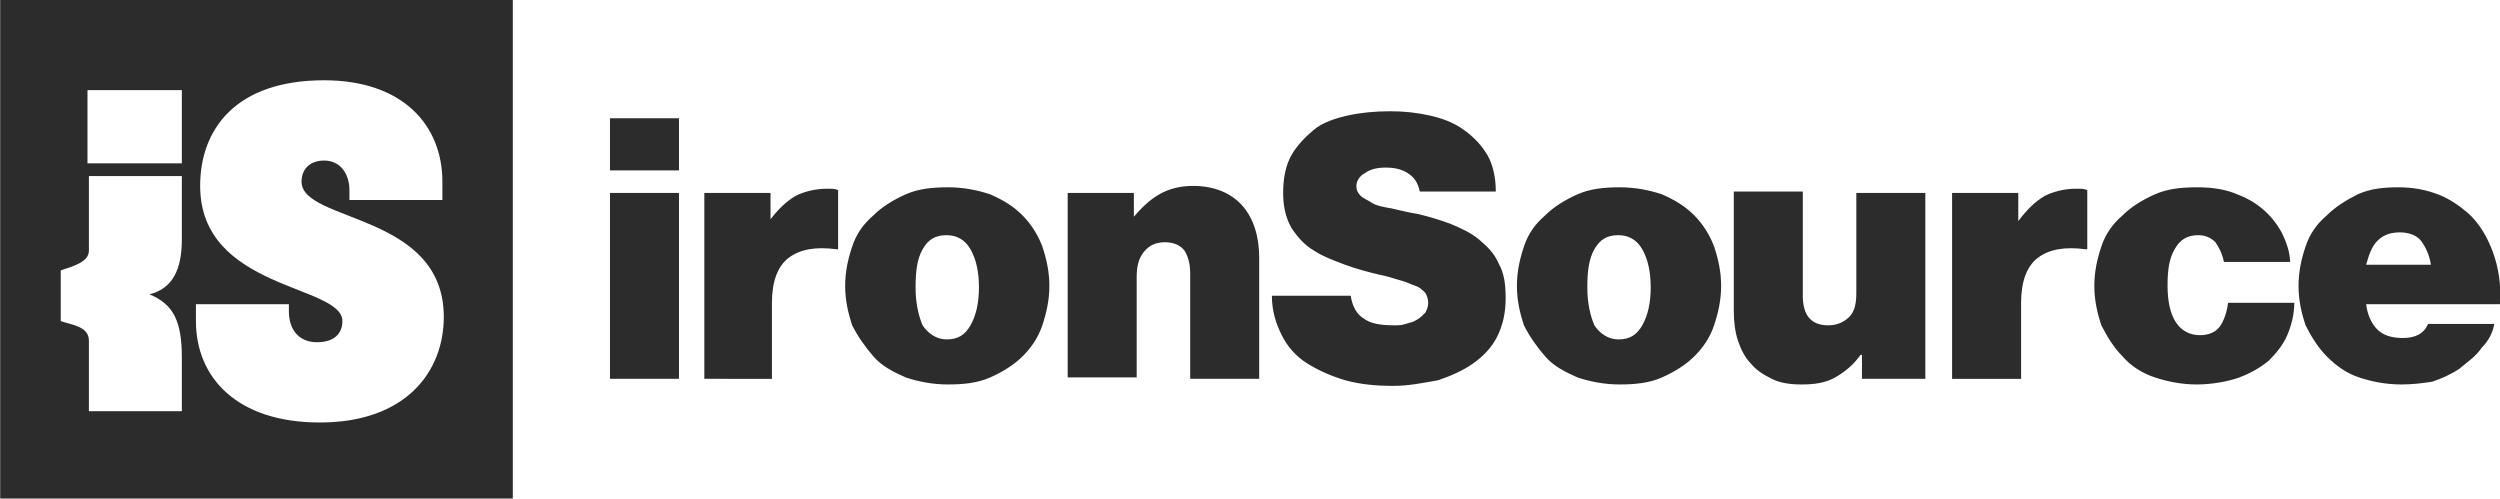 <?xml version="1.0" standalone="no"?><!DOCTYPE svg PUBLIC "-//W3C//DTD SVG 1.1//EN" "http://www.w3.org/Graphics/SVG/1.1/DTD/svg11.dtd"><svg t="1733990968508" class="icon" viewBox="0 0 5135 1024" version="1.1" xmlns="http://www.w3.org/2000/svg" p-id="20062" xmlns:xlink="http://www.w3.org/1999/xlink" width="1002.93" height="200"><path d="M0.369 0v1024h1052.927V0H0.369z m373.153 491.751c0 63.638-20.249 101.243-66.531 112.814 49.175 20.249 66.531 54.96 66.531 130.169v109.921H182.606v-144.633c0-28.927-31.819-31.819-57.853-40.497v-104.136c26.034-8.678 57.853-17.356 57.853-40.497v-153.311h190.915V491.751z m0-156.203H179.713V185.13h193.808v150.418zM657.001 867.797c-170.667 0-254.554-92.565-254.554-208.271v-34.712h190.915v14.463c0 37.605 20.249 63.638 57.853 63.638 34.712 0 52.068-17.356 52.068-43.39 0-75.209-292.158-63.638-292.158-277.695 0-115.706 72.316-216.949 254.554-216.949 161.989 0 242.983 92.565 242.983 208.271v37.605h-190.915v-20.249c0-31.819-17.356-60.746-52.068-60.746-28.927 0-46.282 17.356-46.282 43.39 0 83.887 292.158 63.638 292.158 277.695 0 112.814-78.102 216.949-254.554 216.949z" fill="#2c2c2c" p-id="20063"></path><path d="M1252.888 242.983h141.74v107.028h-141.74V242.983z m0 153.311h141.74v381.831h-141.74V396.294zM1579.758 454.147c17.356-23.141 34.712-40.497 54.96-52.068 17.356-8.678 40.497-14.463 63.638-14.463 11.571 0 17.356 0 23.141 2.893v121.492h-2.893c-43.39-5.785-75.209 0-98.35 17.356-23.141 17.356-34.712 49.175-34.712 92.565v156.203H1446.696V396.294h135.955v57.853zM1947.126 789.695c-31.819 0-60.746-5.785-86.78-14.463-26.034-11.571-49.175-23.141-66.531-43.39s-31.819-40.497-43.39-63.638c-8.678-26.034-14.463-52.068-14.463-80.994 0-28.927 5.785-54.96 14.463-80.994 8.678-26.034 23.141-46.282 43.39-63.638 17.356-17.356 40.497-31.819 66.531-43.39 26.034-11.571 54.96-14.463 86.78-14.463s60.746 5.785 86.78 14.463c26.034 11.571 46.282 23.141 66.531 43.39 17.356 17.356 31.819 40.497 40.497 63.638 8.678 26.034 14.463 52.068 14.463 80.994 0 28.927-5.785 54.96-14.463 80.994-8.678 26.034-23.141 46.282-40.497 63.638-17.356 17.356-40.497 31.819-66.531 43.39s-54.96 14.463-86.78 14.463z m-2.893-92.565c23.141 0 37.605-8.678 49.175-28.927 11.571-20.249 17.356-46.282 17.356-78.102s-5.785-57.853-17.356-78.102c-11.571-20.249-28.927-28.927-49.175-28.927-23.141 0-37.605 8.678-49.175 28.927-11.571 20.249-14.463 46.282-14.463 78.102s5.785 57.853 14.463 78.102c11.571 17.356 28.927 28.927 49.175 28.927zM2326.063 448.362c17.356-20.249 34.712-37.605 54.96-49.175 20.249-11.571 43.39-17.356 69.424-17.356 43.39 0 78.102 14.463 101.243 40.497 23.141 26.034 34.712 63.638 34.712 107.028v248.768h-141.74v-214.056c0-20.249-2.893-34.712-11.571-49.175-8.678-11.571-23.141-17.356-40.497-17.356-17.356 0-31.819 5.785-43.39 20.249-11.571 14.463-14.463 31.819-14.463 52.068v205.379h-141.74V396.294h135.955v52.068zM2861.205 792.588c-34.712 0-66.531-2.893-98.35-11.571-28.927-8.678-54.96-20.249-78.102-34.712-23.141-14.463-40.497-34.712-52.068-57.853-11.571-23.141-20.249-49.175-20.249-80.994h161.989c2.893 20.249 11.571 37.605 26.034 46.282 14.463 11.571 37.605 14.463 63.638 14.463 8.678 0 14.463 0 23.141-2.893 8.678-2.893 14.463-2.893 23.141-8.678 5.785-2.893 11.571-8.678 17.356-14.463 2.893-5.785 5.785-11.571 5.785-20.249s-2.893-14.463-5.785-20.249c-5.785-5.785-11.571-11.571-20.249-14.463-8.678-2.893-20.249-8.678-31.819-11.571-11.571-2.893-26.034-8.678-43.39-11.571-23.141-5.785-46.282-11.571-69.424-20.249-23.141-8.678-46.282-17.356-63.638-28.927-20.249-11.571-34.712-28.927-46.282-46.282-11.571-20.249-17.356-43.39-17.356-72.316 0-31.819 5.785-57.853 17.356-78.102 11.571-20.249 28.927-37.605 46.282-52.068s43.39-23.141 69.424-28.927 54.96-8.678 86.78-8.678c28.927 0 54.96 2.893 80.994 8.678s49.175 14.463 69.424 28.927 34.712 28.927 49.175 52.068c11.571 20.249 17.356 46.282 17.356 75.209h-156.203c-2.893-14.463-8.678-26.034-20.249-34.712-11.571-8.678-26.034-14.463-49.175-14.463-17.356 0-31.819 2.893-43.39 11.571-11.571 5.785-17.356 17.356-17.356 26.034 0 8.678 2.893 14.463 8.678 20.249s14.463 8.678 23.141 14.463 23.141 8.678 40.497 11.571c14.463 2.893 34.712 8.678 54.96 11.571 23.141 5.785 43.39 11.571 66.531 20.249 20.249 8.678 40.497 17.356 57.853 31.819 17.356 14.463 31.819 28.927 40.497 49.175 11.571 20.249 14.463 43.39 14.463 72.316s-5.785 54.96-17.356 78.102c-11.571 23.141-28.927 40.497-49.175 54.96s-46.282 26.034-72.316 34.712c-31.819 5.785-60.746 11.571-92.565 11.571zM3326.922 789.695c-31.819 0-60.746-5.785-86.78-14.463-26.034-11.571-49.175-23.141-66.531-43.39s-31.819-40.497-43.39-63.638c-8.678-26.034-14.463-52.068-14.463-80.994 0-28.927 5.785-54.96 14.463-80.994 8.678-26.034 23.141-46.282 43.39-63.638 17.356-17.356 40.497-31.819 66.531-43.39 26.034-11.571 54.96-14.463 86.78-14.463s60.746 5.785 86.78 14.463c26.034 11.571 46.282 23.141 66.531 43.39 17.356 17.356 31.819 40.497 40.497 63.638 8.678 26.034 14.463 52.068 14.463 80.994 0 28.927-5.785 54.96-14.463 80.994-8.678 26.034-23.141 46.282-40.497 63.638-17.356 17.356-40.497 31.819-66.531 43.39s-54.96 14.463-86.78 14.463z m-2.893-92.565c23.141 0 37.605-8.678 49.175-28.927 11.571-20.249 17.356-46.282 17.356-78.102s-5.785-57.853-17.356-78.102c-11.571-20.249-28.927-28.927-49.175-28.927-23.141 0-37.605 8.678-49.175 28.927-11.571 20.249-14.463 46.282-14.463 78.102s5.785 57.853 14.463 78.102c11.571 17.356 28.927 28.927 49.175 28.927zM3824.459 778.124v-49.175h-2.893c-14.463 20.249-31.819 34.712-52.068 46.282-20.249 11.571-43.39 14.463-69.424 14.463-23.141 0-43.39-2.893-60.746-11.571-17.356-8.678-31.819-17.356-43.39-31.819-11.571-11.571-20.249-28.927-26.034-46.282-5.785-17.356-8.678-37.605-8.678-60.746v-245.876h141.74V607.458c0 40.497 17.356 60.746 52.068 60.746 17.356 0 31.819-5.785 43.39-17.356 11.571-11.571 14.463-28.927 14.463-49.175v-205.379h141.74v381.831h-130.169zM4145.544 454.147c17.356-23.141 34.712-40.497 54.96-52.068 17.356-8.678 40.497-14.463 63.638-14.463 11.571 0 17.356 0 23.141 2.893v121.492h-2.893c-43.39-5.785-75.209 0-98.35 17.356-23.141 17.356-34.712 49.175-34.712 92.565v156.203h-141.74V396.294h135.955v57.853zM4512.911 789.695c-31.819 0-60.746-5.785-86.78-14.463s-49.175-23.141-66.531-43.39c-17.356-17.356-31.819-40.497-43.39-63.638-8.678-26.034-14.463-52.068-14.463-80.994 0-28.927 5.785-54.96 14.463-80.994 8.678-26.034 23.141-46.282 43.39-63.638 17.356-17.356 40.497-31.819 66.531-43.39 26.034-11.571 54.96-14.463 86.78-14.463 26.034 0 52.068 2.893 75.209 11.571 23.141 8.678 40.497 17.356 57.853 31.819 17.356 14.463 28.927 28.927 40.497 49.175 8.678 17.356 17.356 40.497 17.356 60.746h-135.955c-2.893-17.356-11.571-31.819-17.356-40.497-8.678-8.678-20.249-14.463-34.712-14.463-23.141 0-37.605 8.678-49.175 28.927s-14.463 43.39-14.463 75.209 5.785 57.853 17.356 75.209c11.571 17.356 28.927 26.034 49.175 26.034 17.356 0 31.819-5.785 40.497-17.356 8.678-11.571 14.463-28.927 17.356-49.175h135.955c0 23.141-5.785 46.282-14.463 66.531-8.678 20.249-23.141 37.605-37.605 52.068-17.356 14.463-37.605 26.034-60.746 34.712s-57.853 14.463-86.78 14.463zM4932.346 789.695c-31.819 0-60.746-5.785-86.78-14.463-26.034-8.678-46.282-23.141-66.531-43.39-17.356-17.356-31.819-40.497-43.39-63.638-8.678-26.034-14.463-52.068-14.463-80.994 0-28.927 5.785-54.96 14.463-80.994 8.678-26.034 23.141-46.282 43.39-63.638 17.356-17.356 40.497-31.819 63.638-43.39 26.034-11.571 52.068-14.463 83.887-14.463s57.853 5.785 80.994 14.463 43.39 23.141 60.746 37.605c23.141 20.249 40.497 49.175 52.068 80.994 11.571 31.819 17.356 66.531 14.463 107.028H4860.03c2.893 23.141 11.571 40.497 23.141 52.068 11.571 11.571 28.927 17.356 52.068 17.356 26.034 0 43.39-8.678 52.068-28.927h135.955c-2.893 17.356-11.571 34.712-26.034 49.175-11.571 17.356-28.927 28.927-46.282 43.39-17.356 11.571-37.605 20.249-54.96 26.034-17.356 2.893-40.497 5.785-63.638 5.785z m-2.893-312.407c-20.249 0-34.712 5.785-46.282 17.356-11.571 11.571-17.356 28.927-23.141 49.175h133.062c-2.893-20.249-11.571-37.605-20.249-49.175s-26.034-17.356-43.39-17.356z" fill="#2c2c2c" p-id="20064"></path></svg>